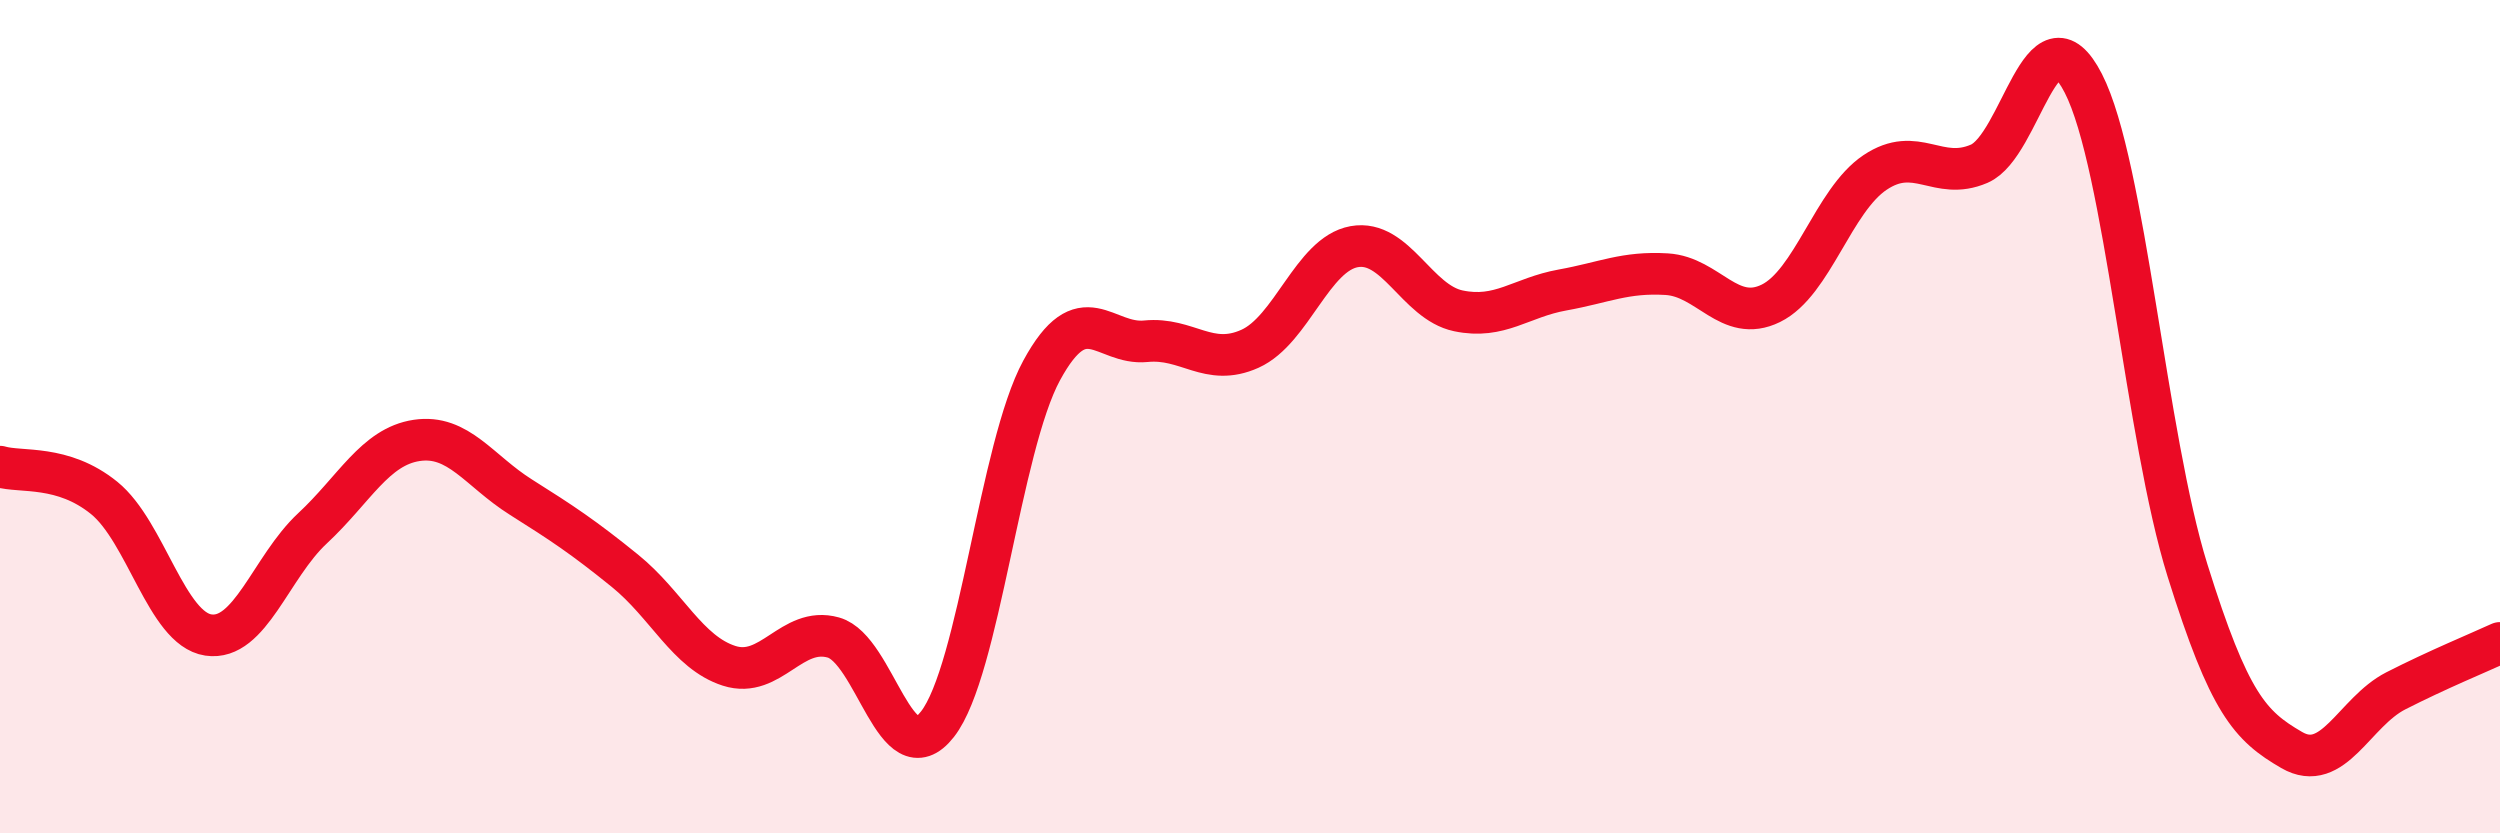 
    <svg width="60" height="20" viewBox="0 0 60 20" xmlns="http://www.w3.org/2000/svg">
      <path
        d="M 0,11.2 C 0.5,11.35 1.5,11.14 2.5,11.95 C 3.5,12.76 4,15.09 5,15.24 C 6,15.39 6.5,13.61 7.5,12.68 C 8.5,11.75 9,10.72 10,10.57 C 11,10.42 11.5,11.3 12.5,11.93 C 13.5,12.56 14,12.89 15,13.7 C 16,14.51 16.5,15.66 17.5,15.98 C 18.5,16.3 19,15.02 20,15.3 C 21,15.58 21.5,18.66 22.5,17.38 C 23.5,16.1 24,10.73 25,8.89 C 26,7.05 26.5,8.29 27.5,8.19 C 28.5,8.09 29,8.82 30,8.37 C 31,7.92 31.5,6.1 32.5,5.92 C 33.5,5.74 34,7.25 35,7.46 C 36,7.67 36.5,7.14 37.5,6.96 C 38.5,6.78 39,6.52 40,6.58 C 41,6.64 41.5,7.77 42.5,7.28 C 43.5,6.79 44,4.81 45,4.14 C 46,3.47 46.5,4.36 47.5,3.93 C 48.5,3.5 49,0.05 50,2 C 51,3.95 51.5,10.49 52.5,13.69 C 53.5,16.89 54,17.42 55,18 C 56,18.58 56.5,17.09 57.5,16.58 C 58.5,16.07 59.5,15.66 60,15.43L60 20L0 20Z"
        fill="#EB0A25"
        opacity="0.1"
        stroke-linecap="round"
        stroke-linejoin="round"
      />
      <path
        d="M 0,11.2 C 0.5,11.35 1.5,11.14 2.5,11.95 C 3.5,12.76 4,15.09 5,15.24 C 6,15.39 6.5,13.61 7.5,12.68 C 8.5,11.75 9,10.72 10,10.57 C 11,10.42 11.5,11.3 12.5,11.93 C 13.5,12.56 14,12.89 15,13.7 C 16,14.51 16.5,15.66 17.5,15.98 C 18.5,16.3 19,15.02 20,15.3 C 21,15.58 21.5,18.66 22.5,17.38 C 23.5,16.1 24,10.73 25,8.89 C 26,7.05 26.5,8.29 27.5,8.19 C 28.5,8.09 29,8.82 30,8.37 C 31,7.92 31.5,6.1 32.5,5.92 C 33.5,5.74 34,7.25 35,7.46 C 36,7.67 36.5,7.14 37.5,6.96 C 38.5,6.78 39,6.52 40,6.58 C 41,6.64 41.5,7.77 42.5,7.28 C 43.5,6.79 44,4.81 45,4.14 C 46,3.47 46.5,4.36 47.5,3.93 C 48.5,3.5 49,0.05 50,2 C 51,3.95 51.5,10.49 52.5,13.69 C 53.5,16.89 54,17.42 55,18 C 56,18.58 56.5,17.09 57.5,16.58 C 58.5,16.07 59.5,15.66 60,15.43"
        stroke="#EB0A25"
        stroke-width="1"
        fill="none"
        stroke-linecap="round"
        stroke-linejoin="round"
      />
    </svg>
  